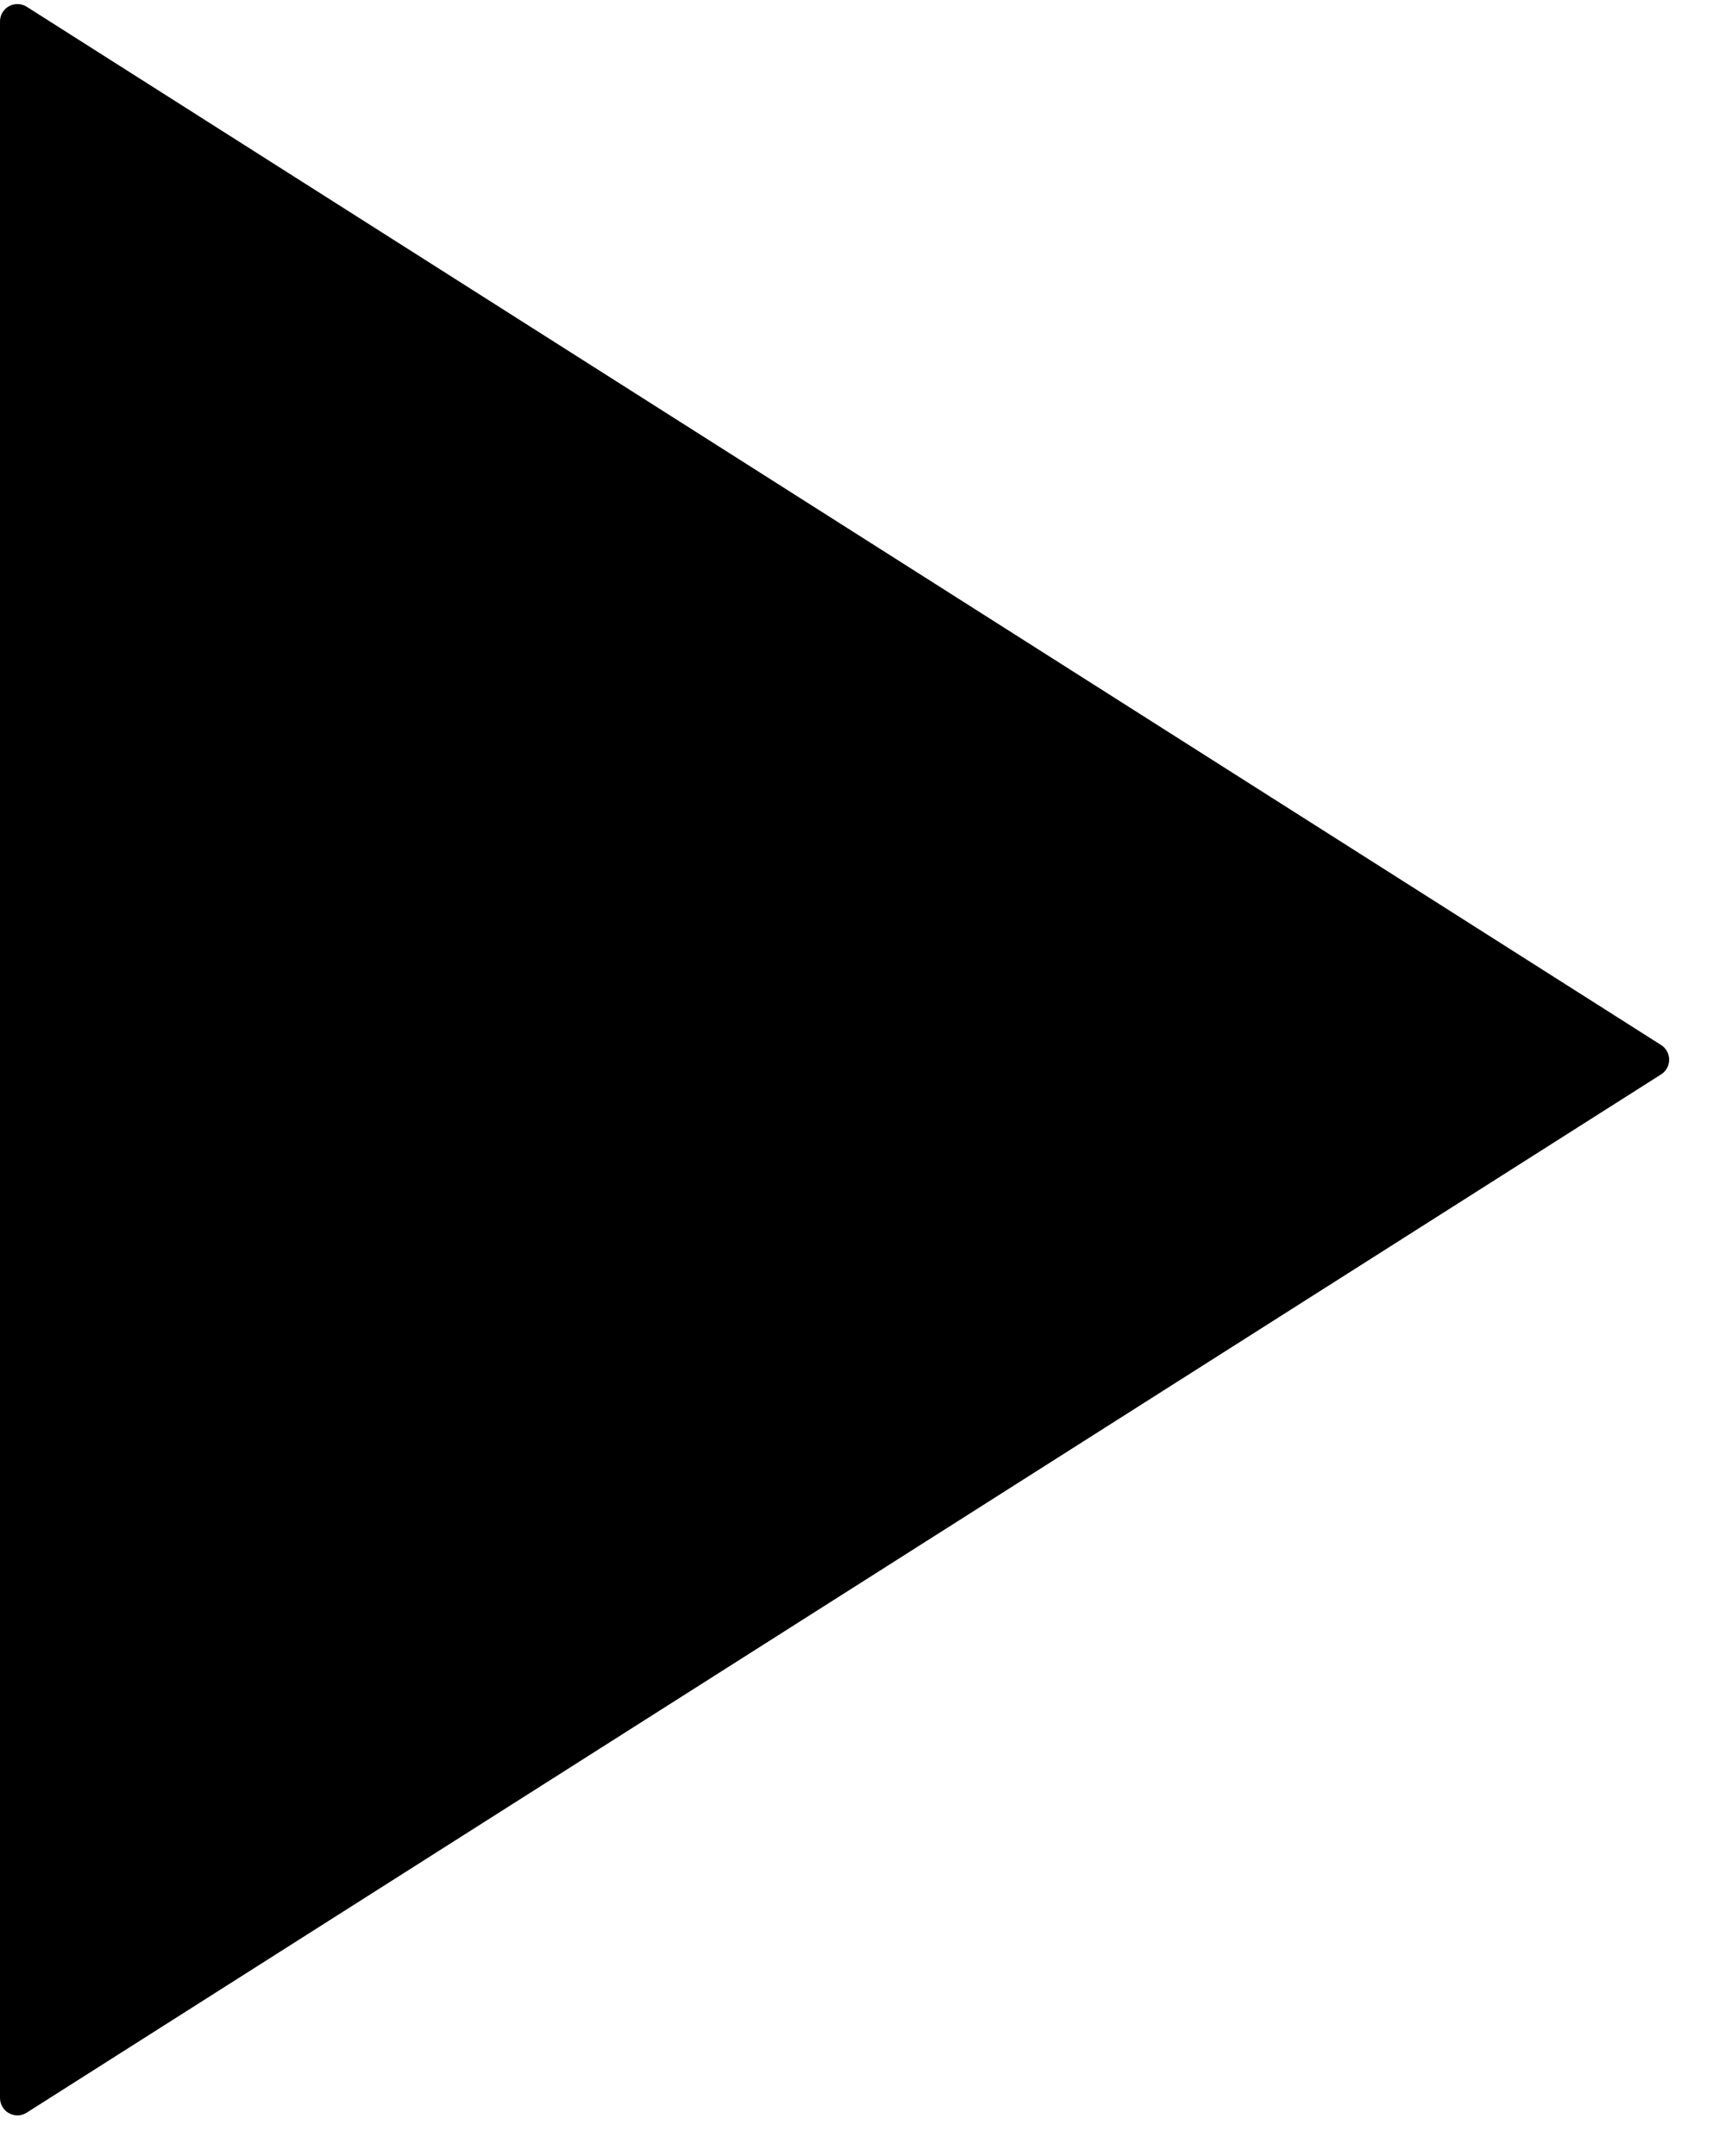 <svg xmlns="http://www.w3.org/2000/svg" width="28" height="35" viewBox="0 0 28 35">
  <path fill="#000000" fill-rule="evenodd" d="M0.547,0.487 L27.075,17.341 C27.207,17.425 27.246,17.6 27.162,17.732 C27.14,17.767 27.111,17.797 27.075,17.819 L0.547,34.673 C0.415,34.757 0.241,34.718 0.157,34.586 C0.128,34.541 0.113,34.488 0.113,34.434 L0.113,0.726 C0.113,0.57 0.239,0.443 0.396,0.443 C0.449,0.443 0.502,0.458 0.547,0.487 Z" transform="translate(-.113 -.377)"/>
</svg>
